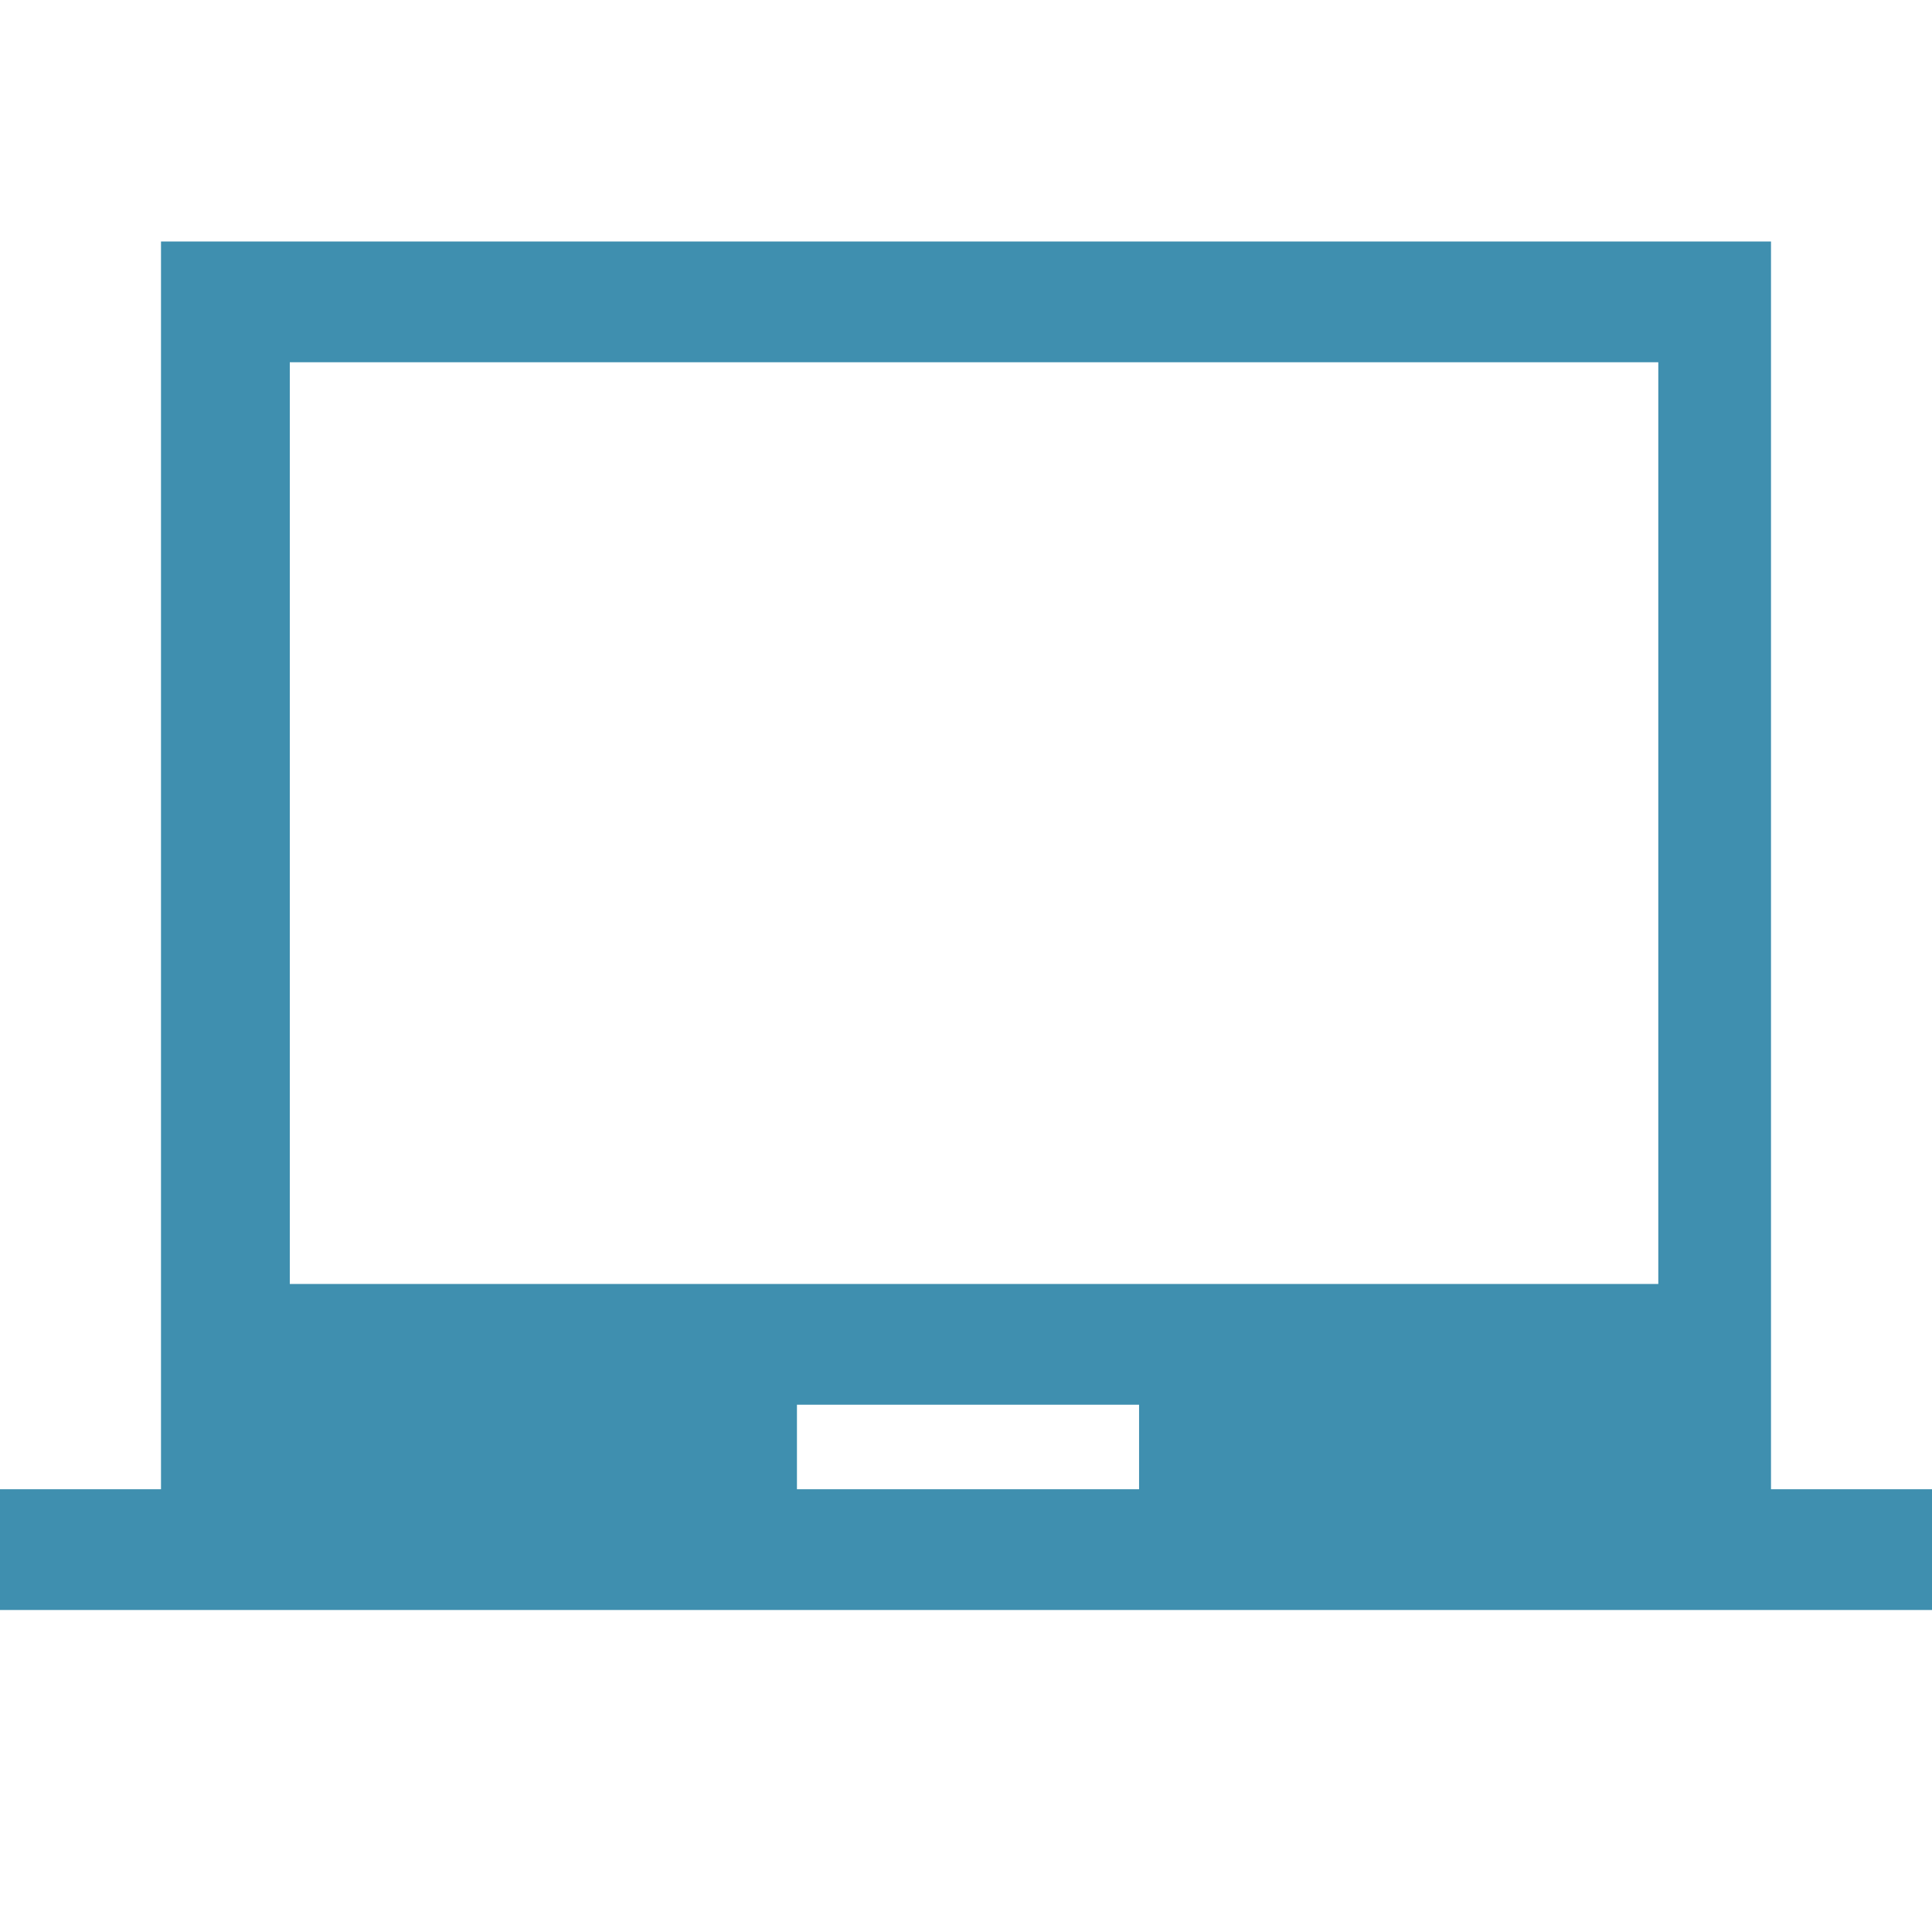 <?xml version="1.0" encoding="utf-8"?>
<!-- Generator: Adobe Illustrator 25.4.1, SVG Export Plug-In . SVG Version: 6.00 Build 0)  -->
<svg version="1.1" id="Layer_1" xmlns="http://www.w3.org/2000/svg" xmlns:xlink="http://www.w3.org/1999/xlink" x="0px" y="0px"
	 viewBox="0 0 48 48" style="enable-background:new 0 0 48 48;" xml:space="preserve">
<style type="text/css">
	.st0{fill:#3F8FAF;}
</style>
<path class="st0" d="M0,40v-3h4V6h40v31h4v3H0z M19.8,37h8.5v-2.1h-8.5V37z M7.2,31.9h34V9h-34L7.2,31.9z M7.2,31.9V9V31.9z"/>
</svg>
